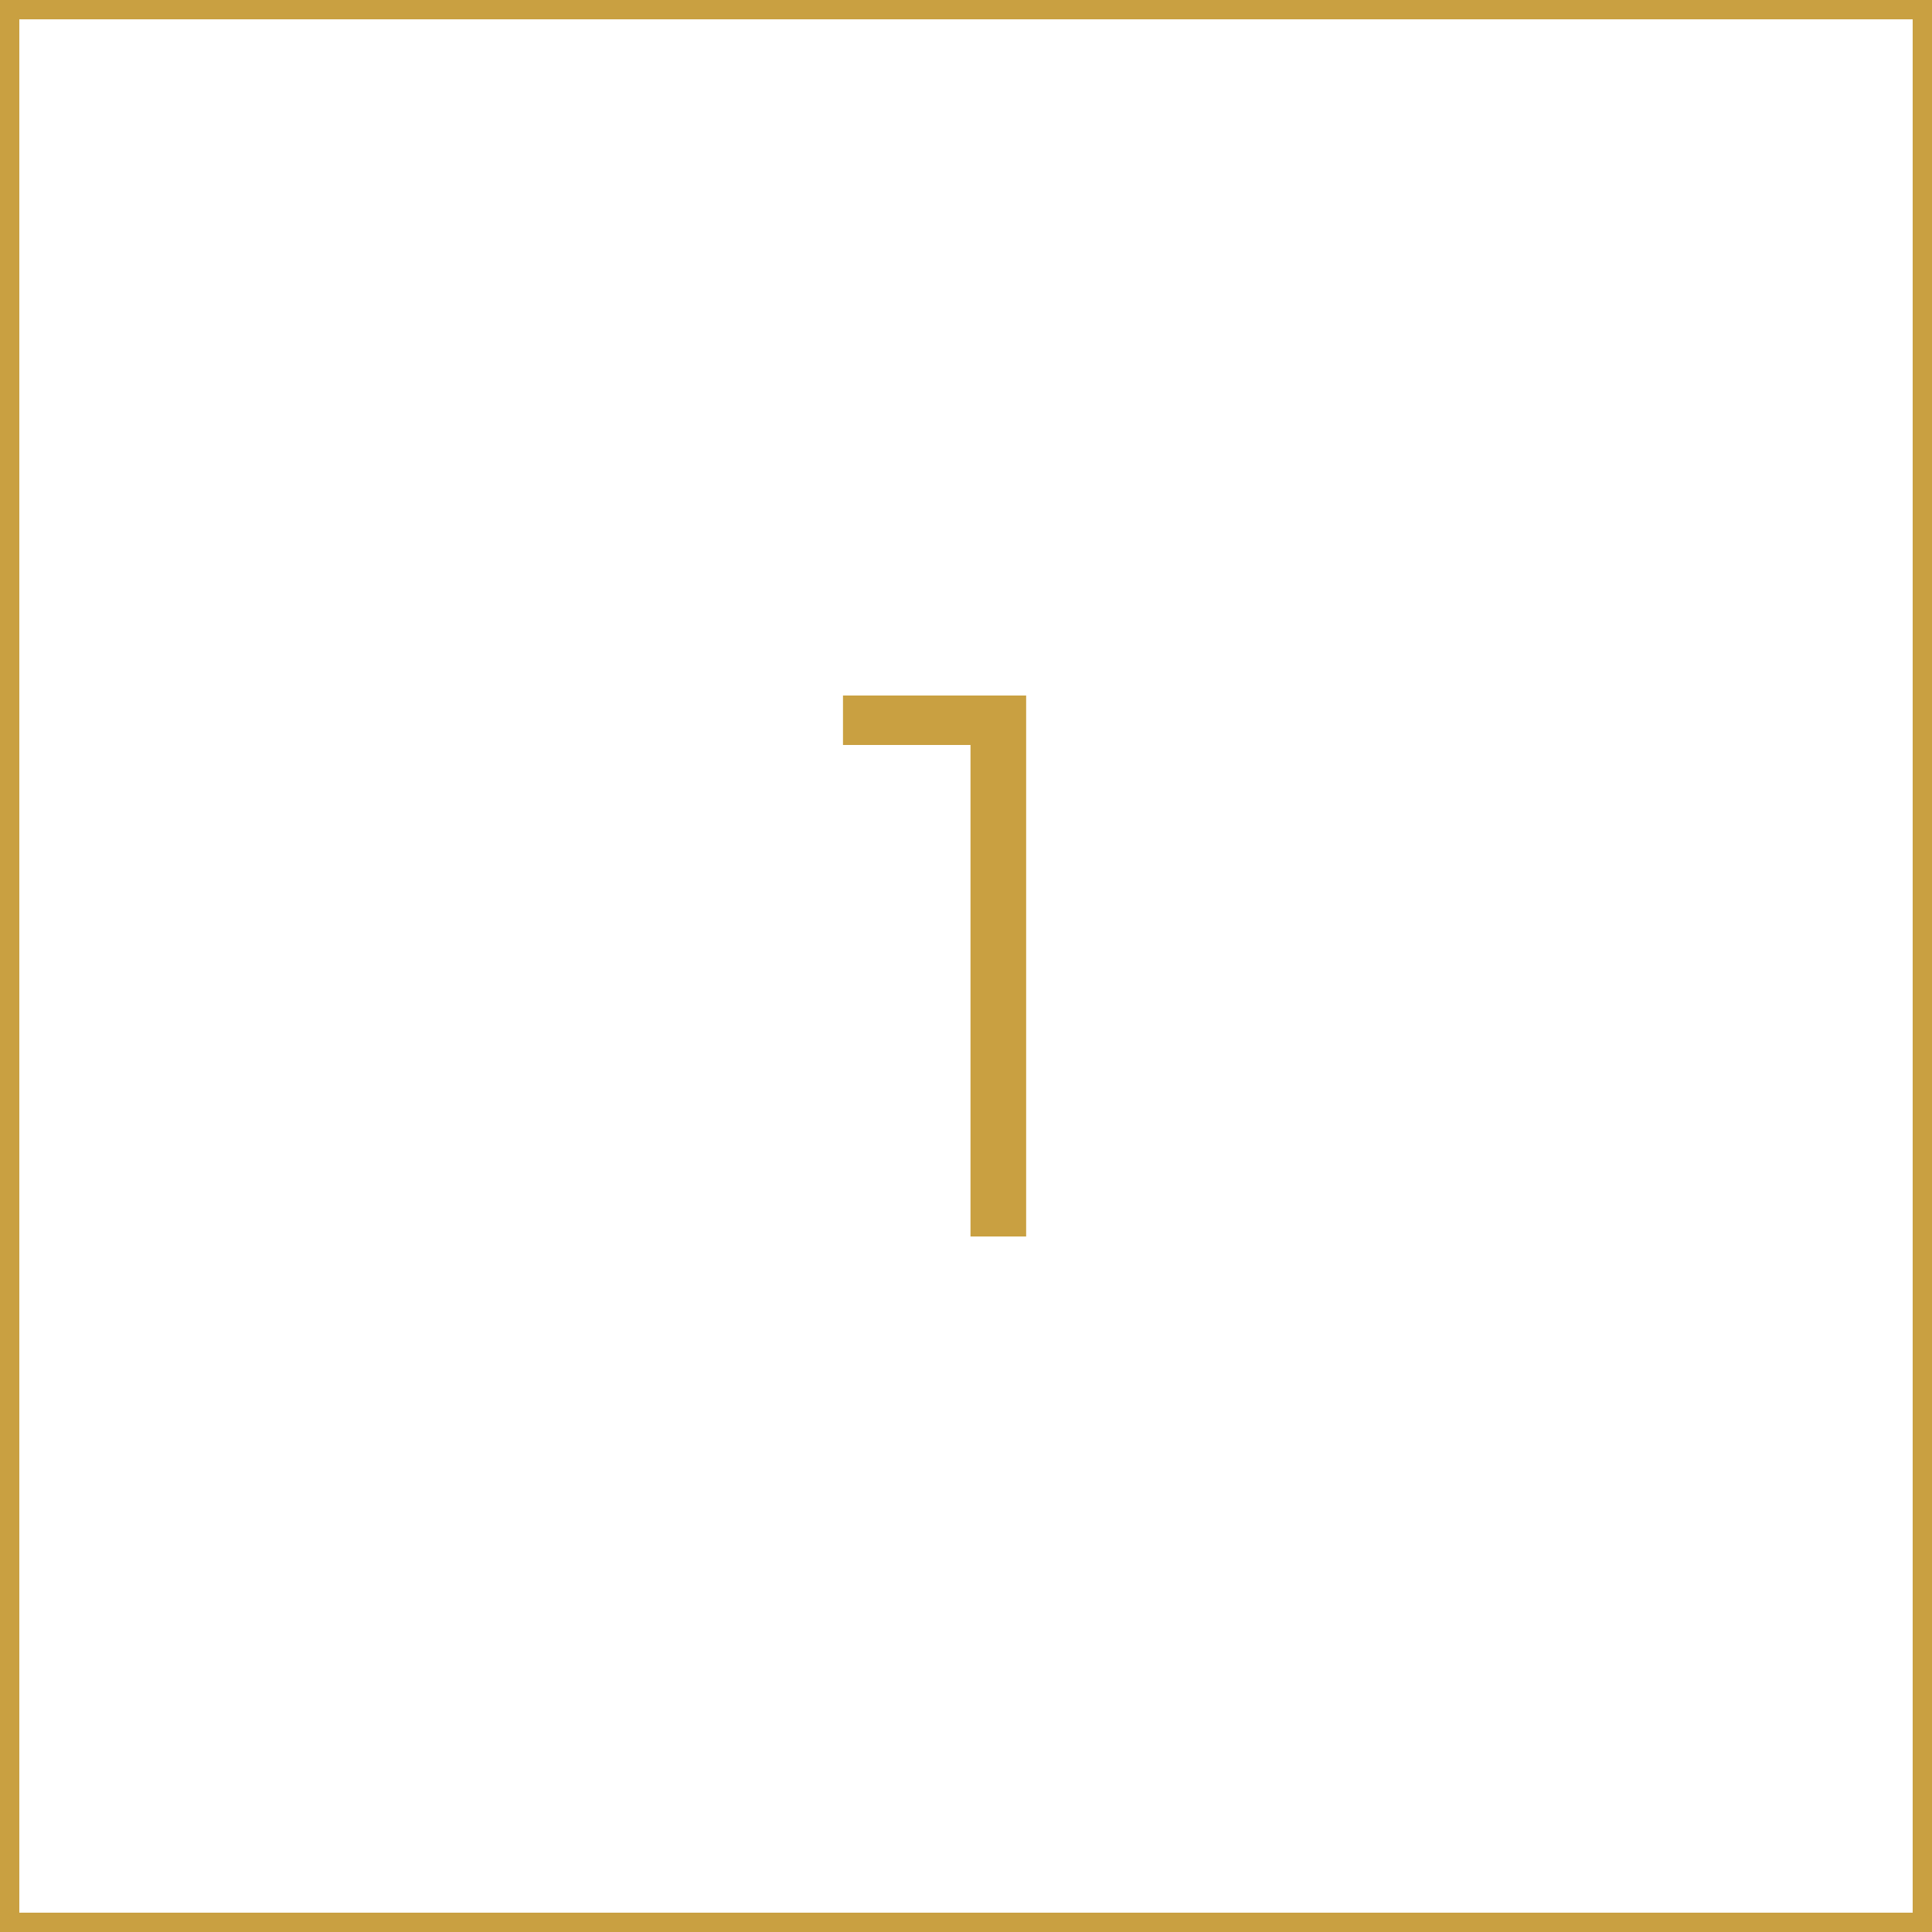 <?xml version="1.0" encoding="UTF-8"?> <svg xmlns="http://www.w3.org/2000/svg" width="100" height="100" viewBox="0 0 100 100" fill="none"><rect x="0" y="0" width="100" height="100" fill="#333333" stroke="none"/> <rect x="0.5" y="0.5" width="99" height="99" fill="white" stroke="#C9A041"></rect> <path d="M53.113 36V64H50.233V38.56H43.633V36H53.113Z" fill="#C9A041"></path> </svg> 
